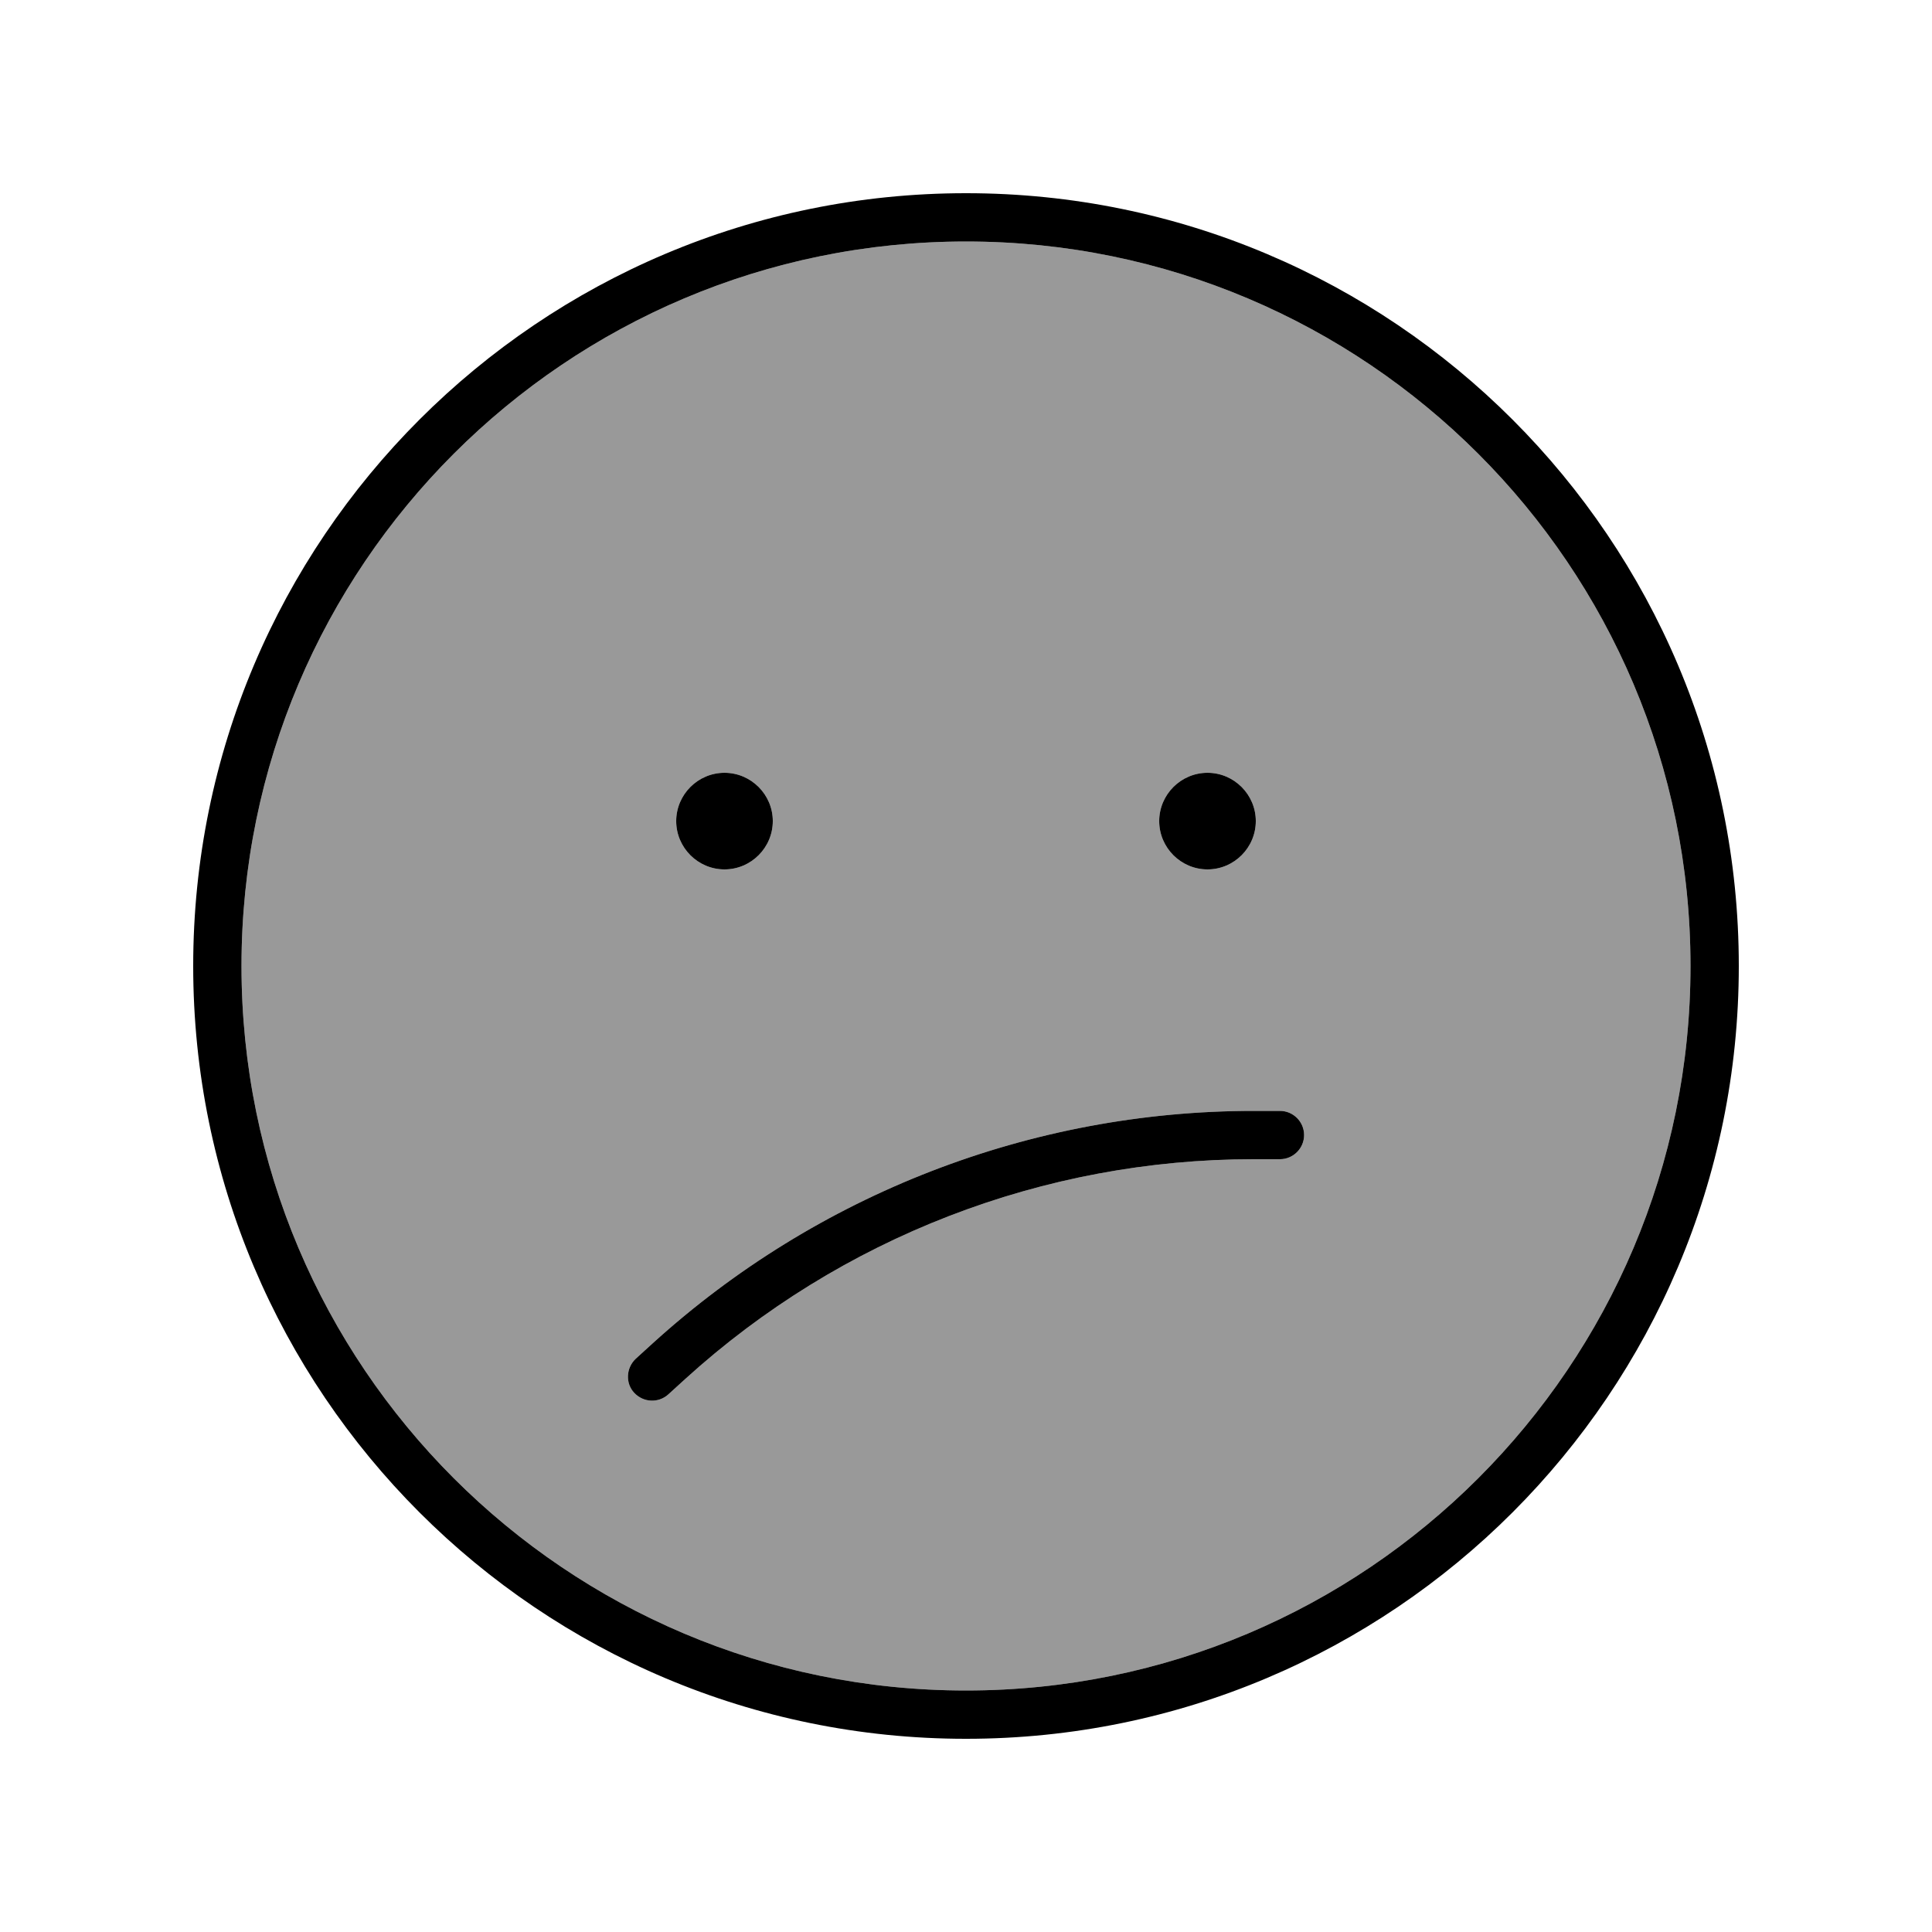 <svg xmlns="http://www.w3.org/2000/svg" viewBox="0 0 640 640"><!--! Font Awesome Pro 7.1.0 by @fontawesome - https://fontawesome.com License - https://fontawesome.com/license (Commercial License) Copyright 2025 Fonticons, Inc. --><path opacity=".4" fill="currentColor" d="M80 320C80 452.5 187.5 560 320 560C452.5 560 560 452.5 560 320C560 187.5 452.5 80 320 80C187.5 80 80 187.5 80 320zM210.1 461.4C207.1 458.1 207.4 453.1 210.6 450.1L216.2 445C270.7 395.5 341.7 368 415.3 368L424 368C428.4 368 432 371.6 432 376C432 380.4 428.4 384 424 384L415.3 384C345.6 384 278.5 410 227 456.8L221.4 461.9C218.1 464.9 213.1 464.6 210.1 461.4zM256 272C256 280.8 248.8 288 240 288C231.2 288 224 280.8 224 272C224 263.2 231.2 256 240 256C248.8 256 256 263.2 256 272zM416 272C416 280.8 408.8 288 400 288C391.2 288 384 280.8 384 272C384 263.2 391.2 256 400 256C408.8 256 416 263.2 416 272z"/><path fill="currentColor" d="M560 320C560 187.5 452.5 80 320 80C187.5 80 80 187.5 80 320C80 452.5 187.5 560 320 560C452.5 560 560 452.5 560 320zM64 320C64 178.6 178.6 64 320 64C461.4 64 576 178.6 576 320C576 461.4 461.4 576 320 576C178.6 576 64 461.4 64 320zM227 456.8L221.4 461.9C218.1 464.9 213.1 464.6 210.1 461.4C207.1 458.2 207.4 453.1 210.6 450.1L216.2 445C270.7 395.5 341.7 368 415.3 368L424 368C428.4 368 432 371.6 432 376C432 380.4 428.4 384 424 384L415.3 384C345.6 384 278.5 410 227 456.8zM224 272C224 263.2 231.2 256 240 256C248.8 256 256 263.2 256 272C256 280.8 248.8 288 240 288C231.2 288 224 280.8 224 272zM400 256C408.8 256 416 263.2 416 272C416 280.8 408.8 288 400 288C391.2 288 384 280.8 384 272C384 263.2 391.2 256 400 256z"/></svg>
